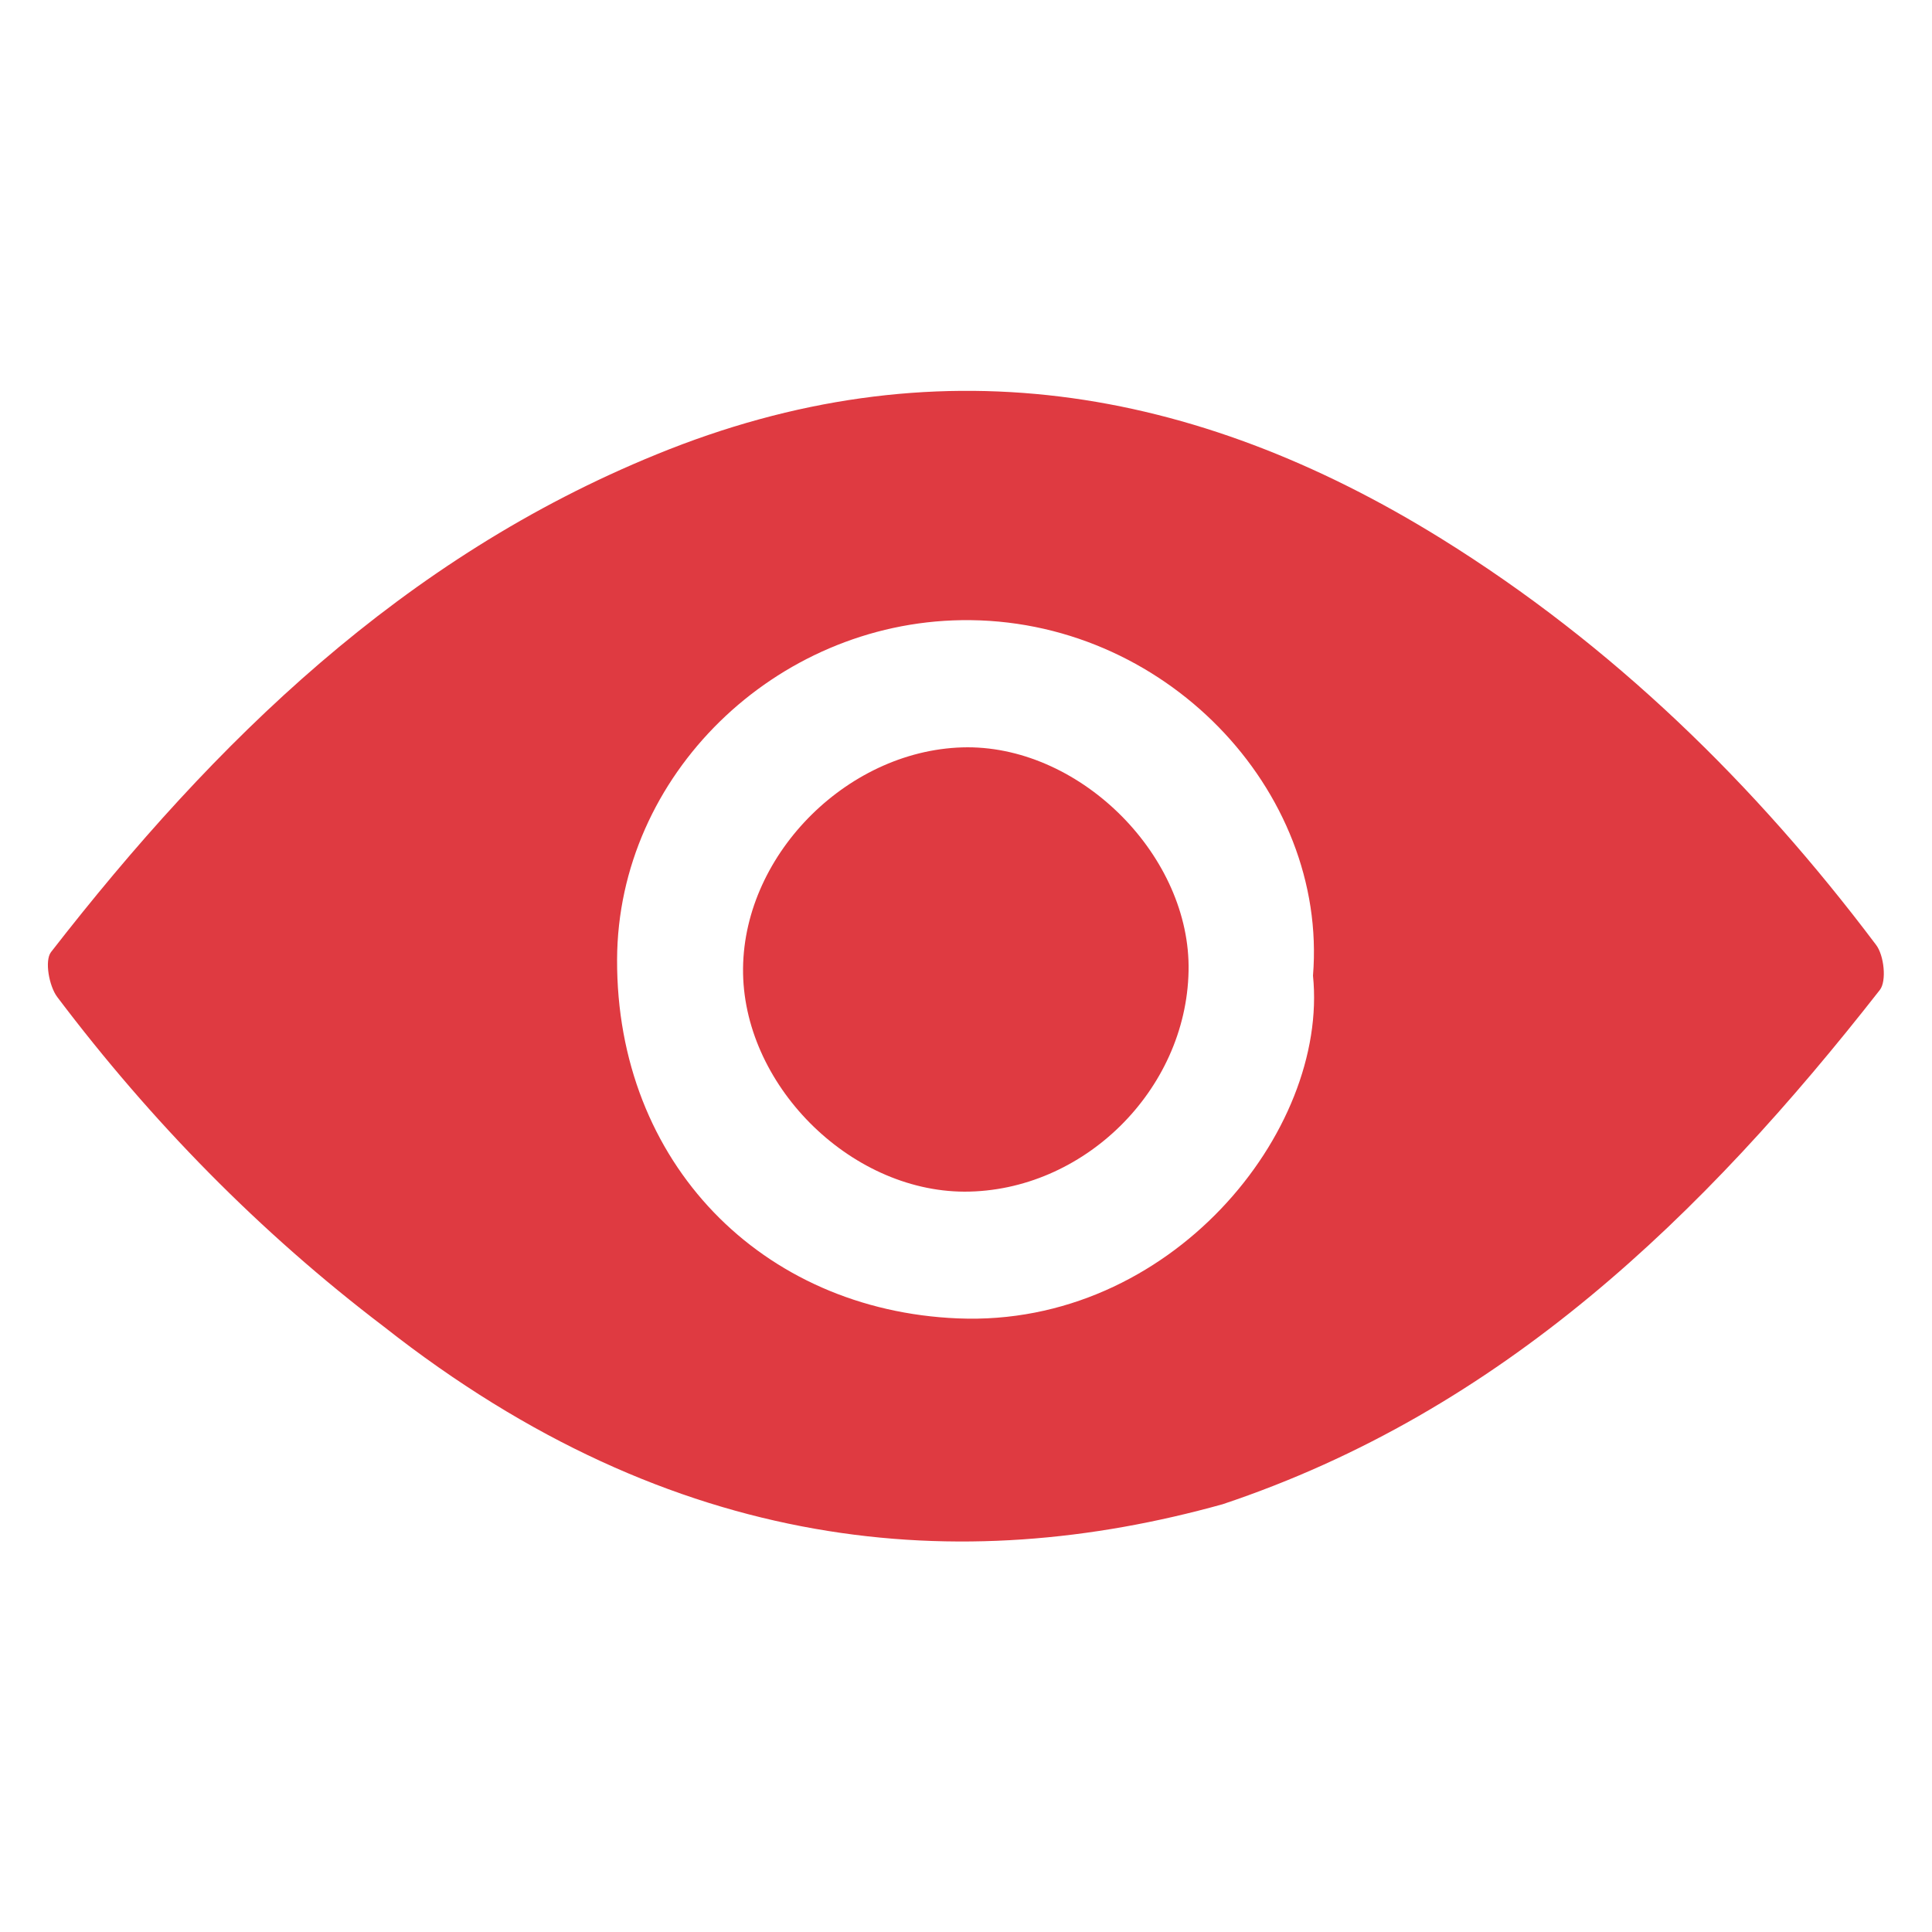 <?xml version="1.0" encoding="UTF-8"?>
<!-- Generator: Adobe Illustrator 27.2.0, SVG Export Plug-In . SVG Version: 6.00 Build 0)  -->
<svg xmlns="http://www.w3.org/2000/svg" xmlns:xlink="http://www.w3.org/1999/xlink" version="1.1" id="Layer_1" x="0px" y="0px" viewBox="0 0 500 500" style="enable-background:new 0 0 500 500;" xml:space="preserve">
<style type="text/css">
	.st0{fill-rule:evenodd;clip-rule:evenodd;fill:#DF3A41;}
</style>
<g>
	<path class="st0" d="M99.3,343.3c-32.1-24.4-60.2-53.1-84.5-85.3c-2.1-2.8-3.3-9.4-1.6-11.6c42.5-54.7,91.2-102.1,156.7-128.8   C241.5,88.3,309,99.7,373,139.4c44.3,27.5,81.2,63.5,112.5,105.1c2.1,2.7,2.8,9.4,1,11.7c-45.7,58.4-97.9,109-170.1,133.1   C248.9,408.1,174.7,402.7,99.3,343.3z M339.8,252.5c3.9-48.1-38.7-92.8-91-92c-48.1,0.7-88.9,40-89.1,87.8   c-0.2,52.7,37.5,90.8,88.2,92.9C302.9,343.5,343.9,292.8,339.8,252.5z"></path>
	<path class="st0" d="M249.6,308.4c-29.9-0.1-57.6-28-57.3-57.8c0.3-30,27.8-57.1,58.1-57.2c29.7,0,57.8,28.4,57.2,57.9   C307,282.2,280.3,308.4,249.6,308.4z"></path>
</g>
</svg>
